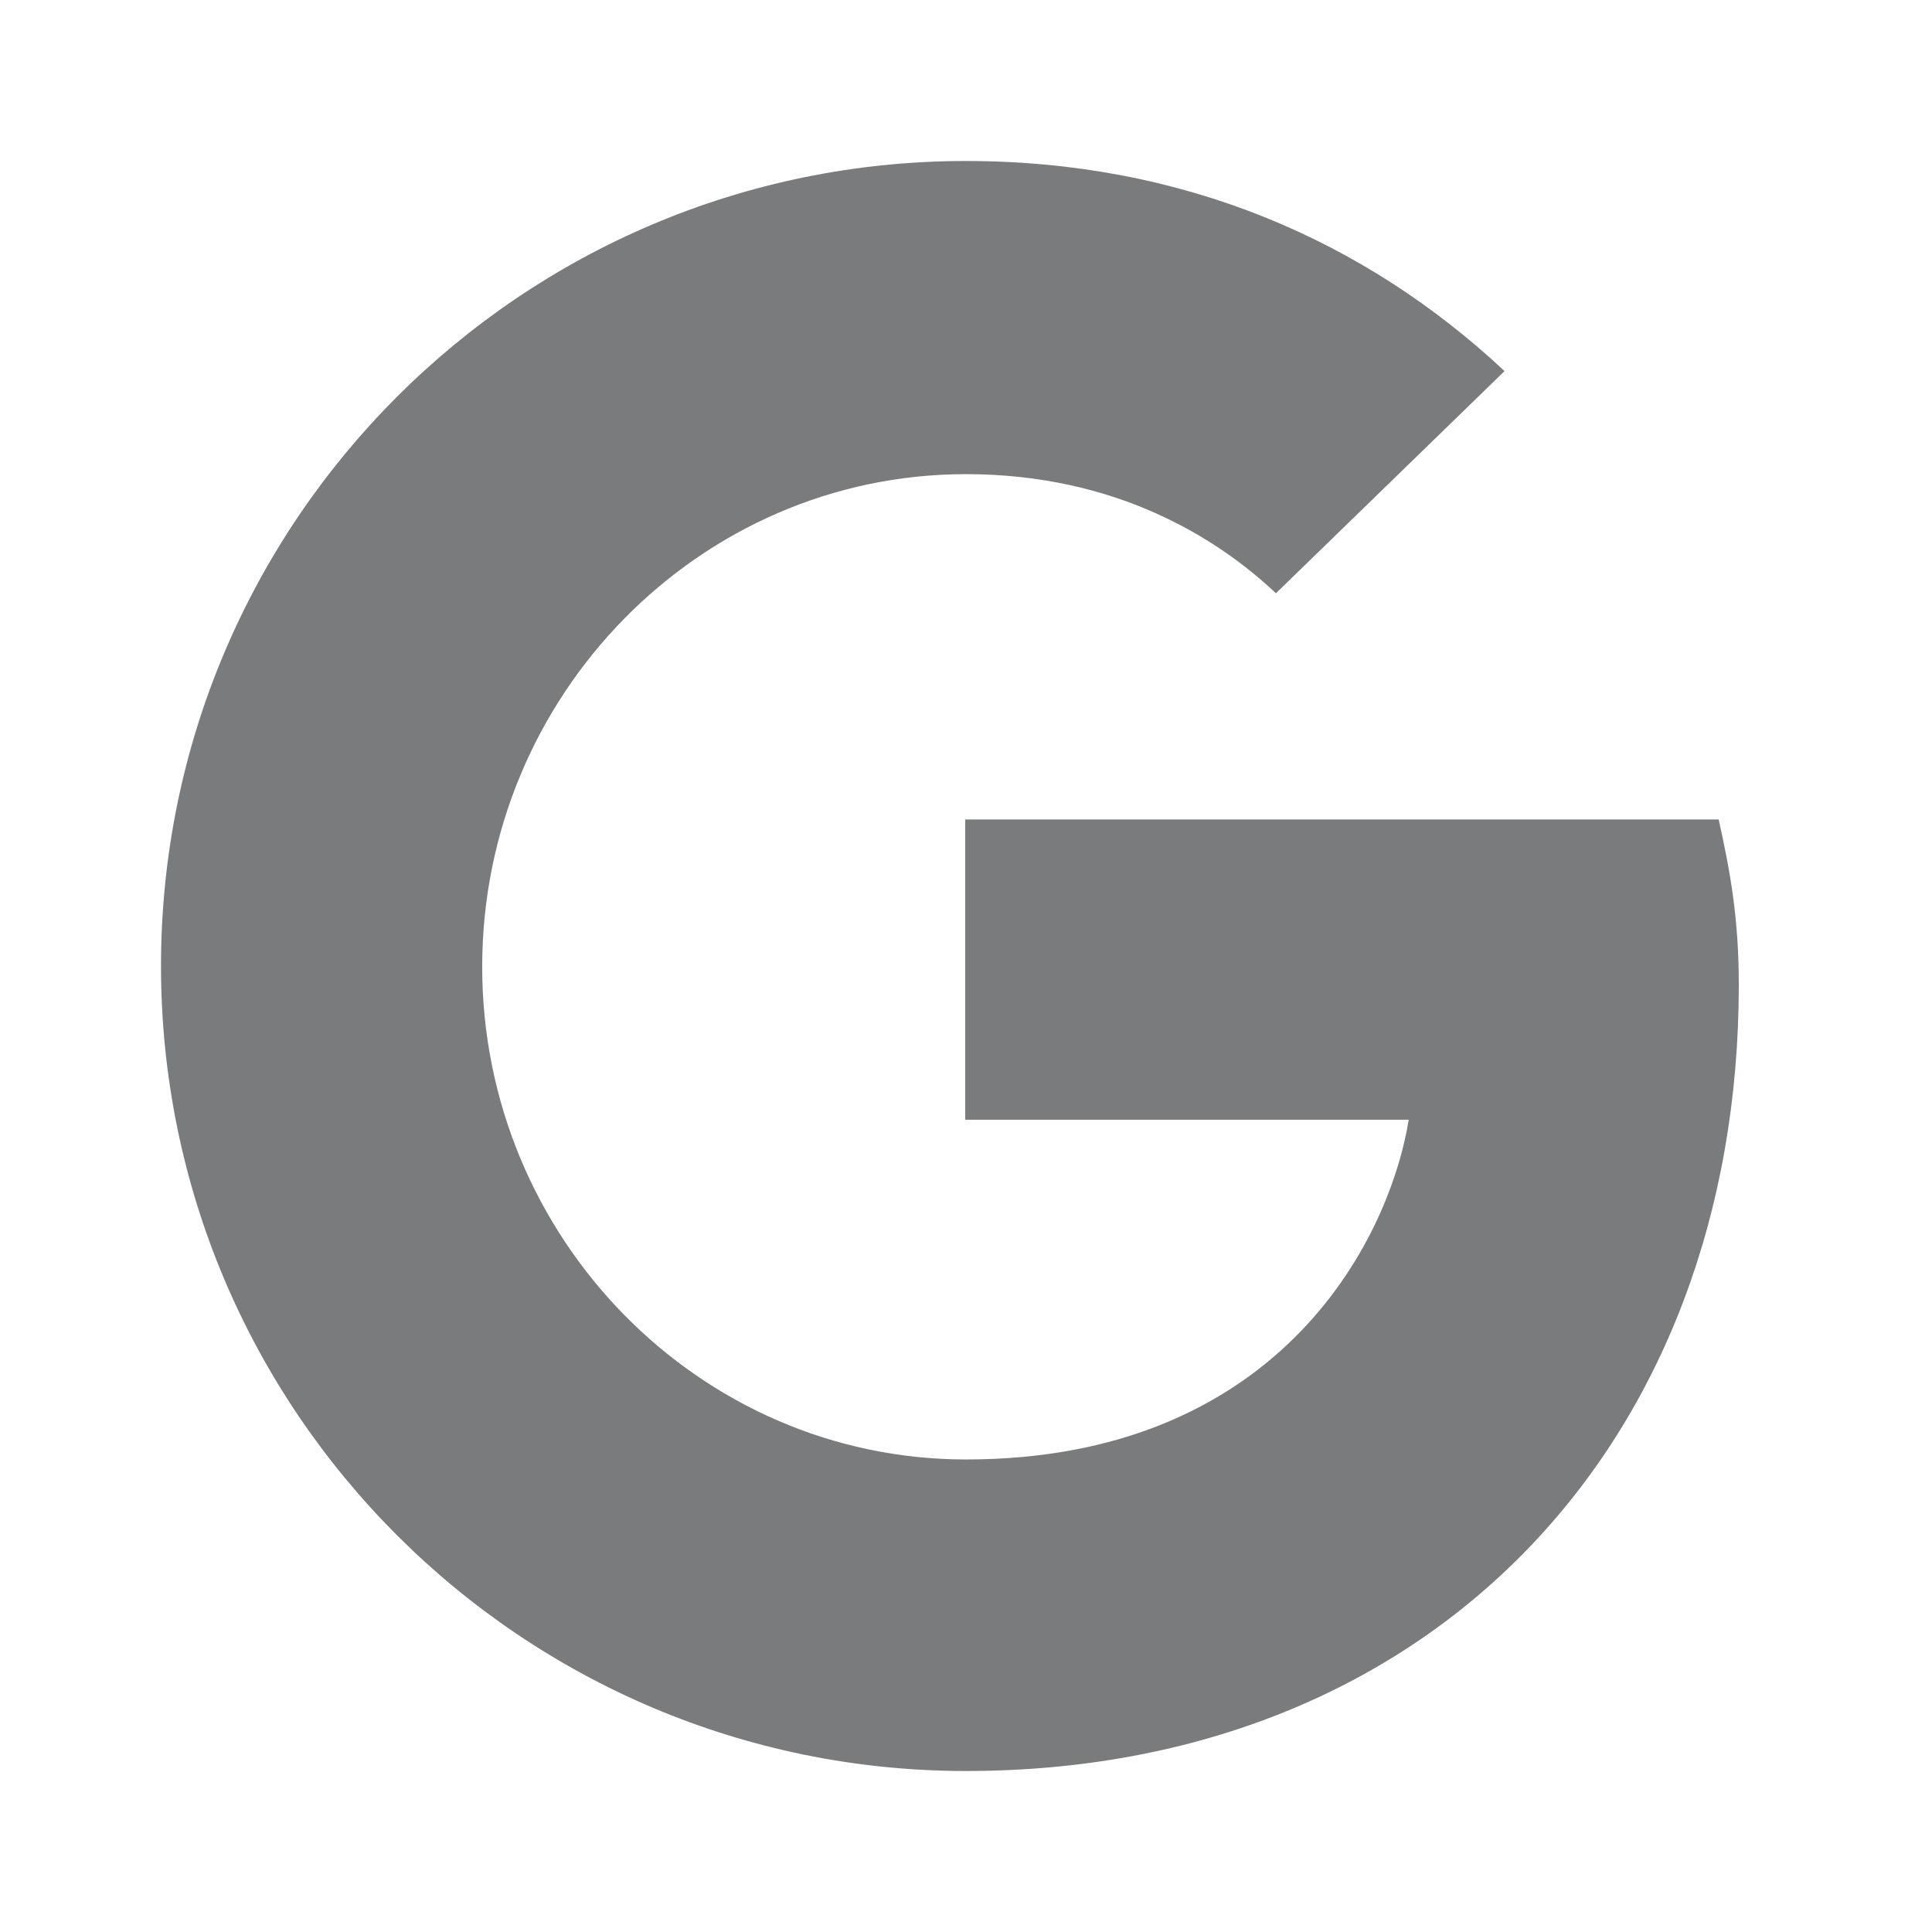 <svg width="30" height="30" viewBox="0 0 24 24" fill="none" xmlns="http://www.w3.org/2000/svg">
<path d="M11.99 13.9V10.18H21.35C21.49 10.81 21.6 11.4 21.6 12.23C21.6 17.94 17.77 22 12 22C6.48 22 2 17.52 2 12C2 6.48 6.48 2 12 2C14.7 2 16.96 2.99 18.69 4.61L15.85 7.37C15.13 6.69 13.87 5.89 12 5.89C8.69 5.89 5.99 8.64 5.99 12.01C5.99 15.38 8.69 18.13 12 18.13C15.83 18.13 17.24 15.48 17.5 13.91H11.99V13.9Z" fill="#7A7B7C"/>
</svg>
